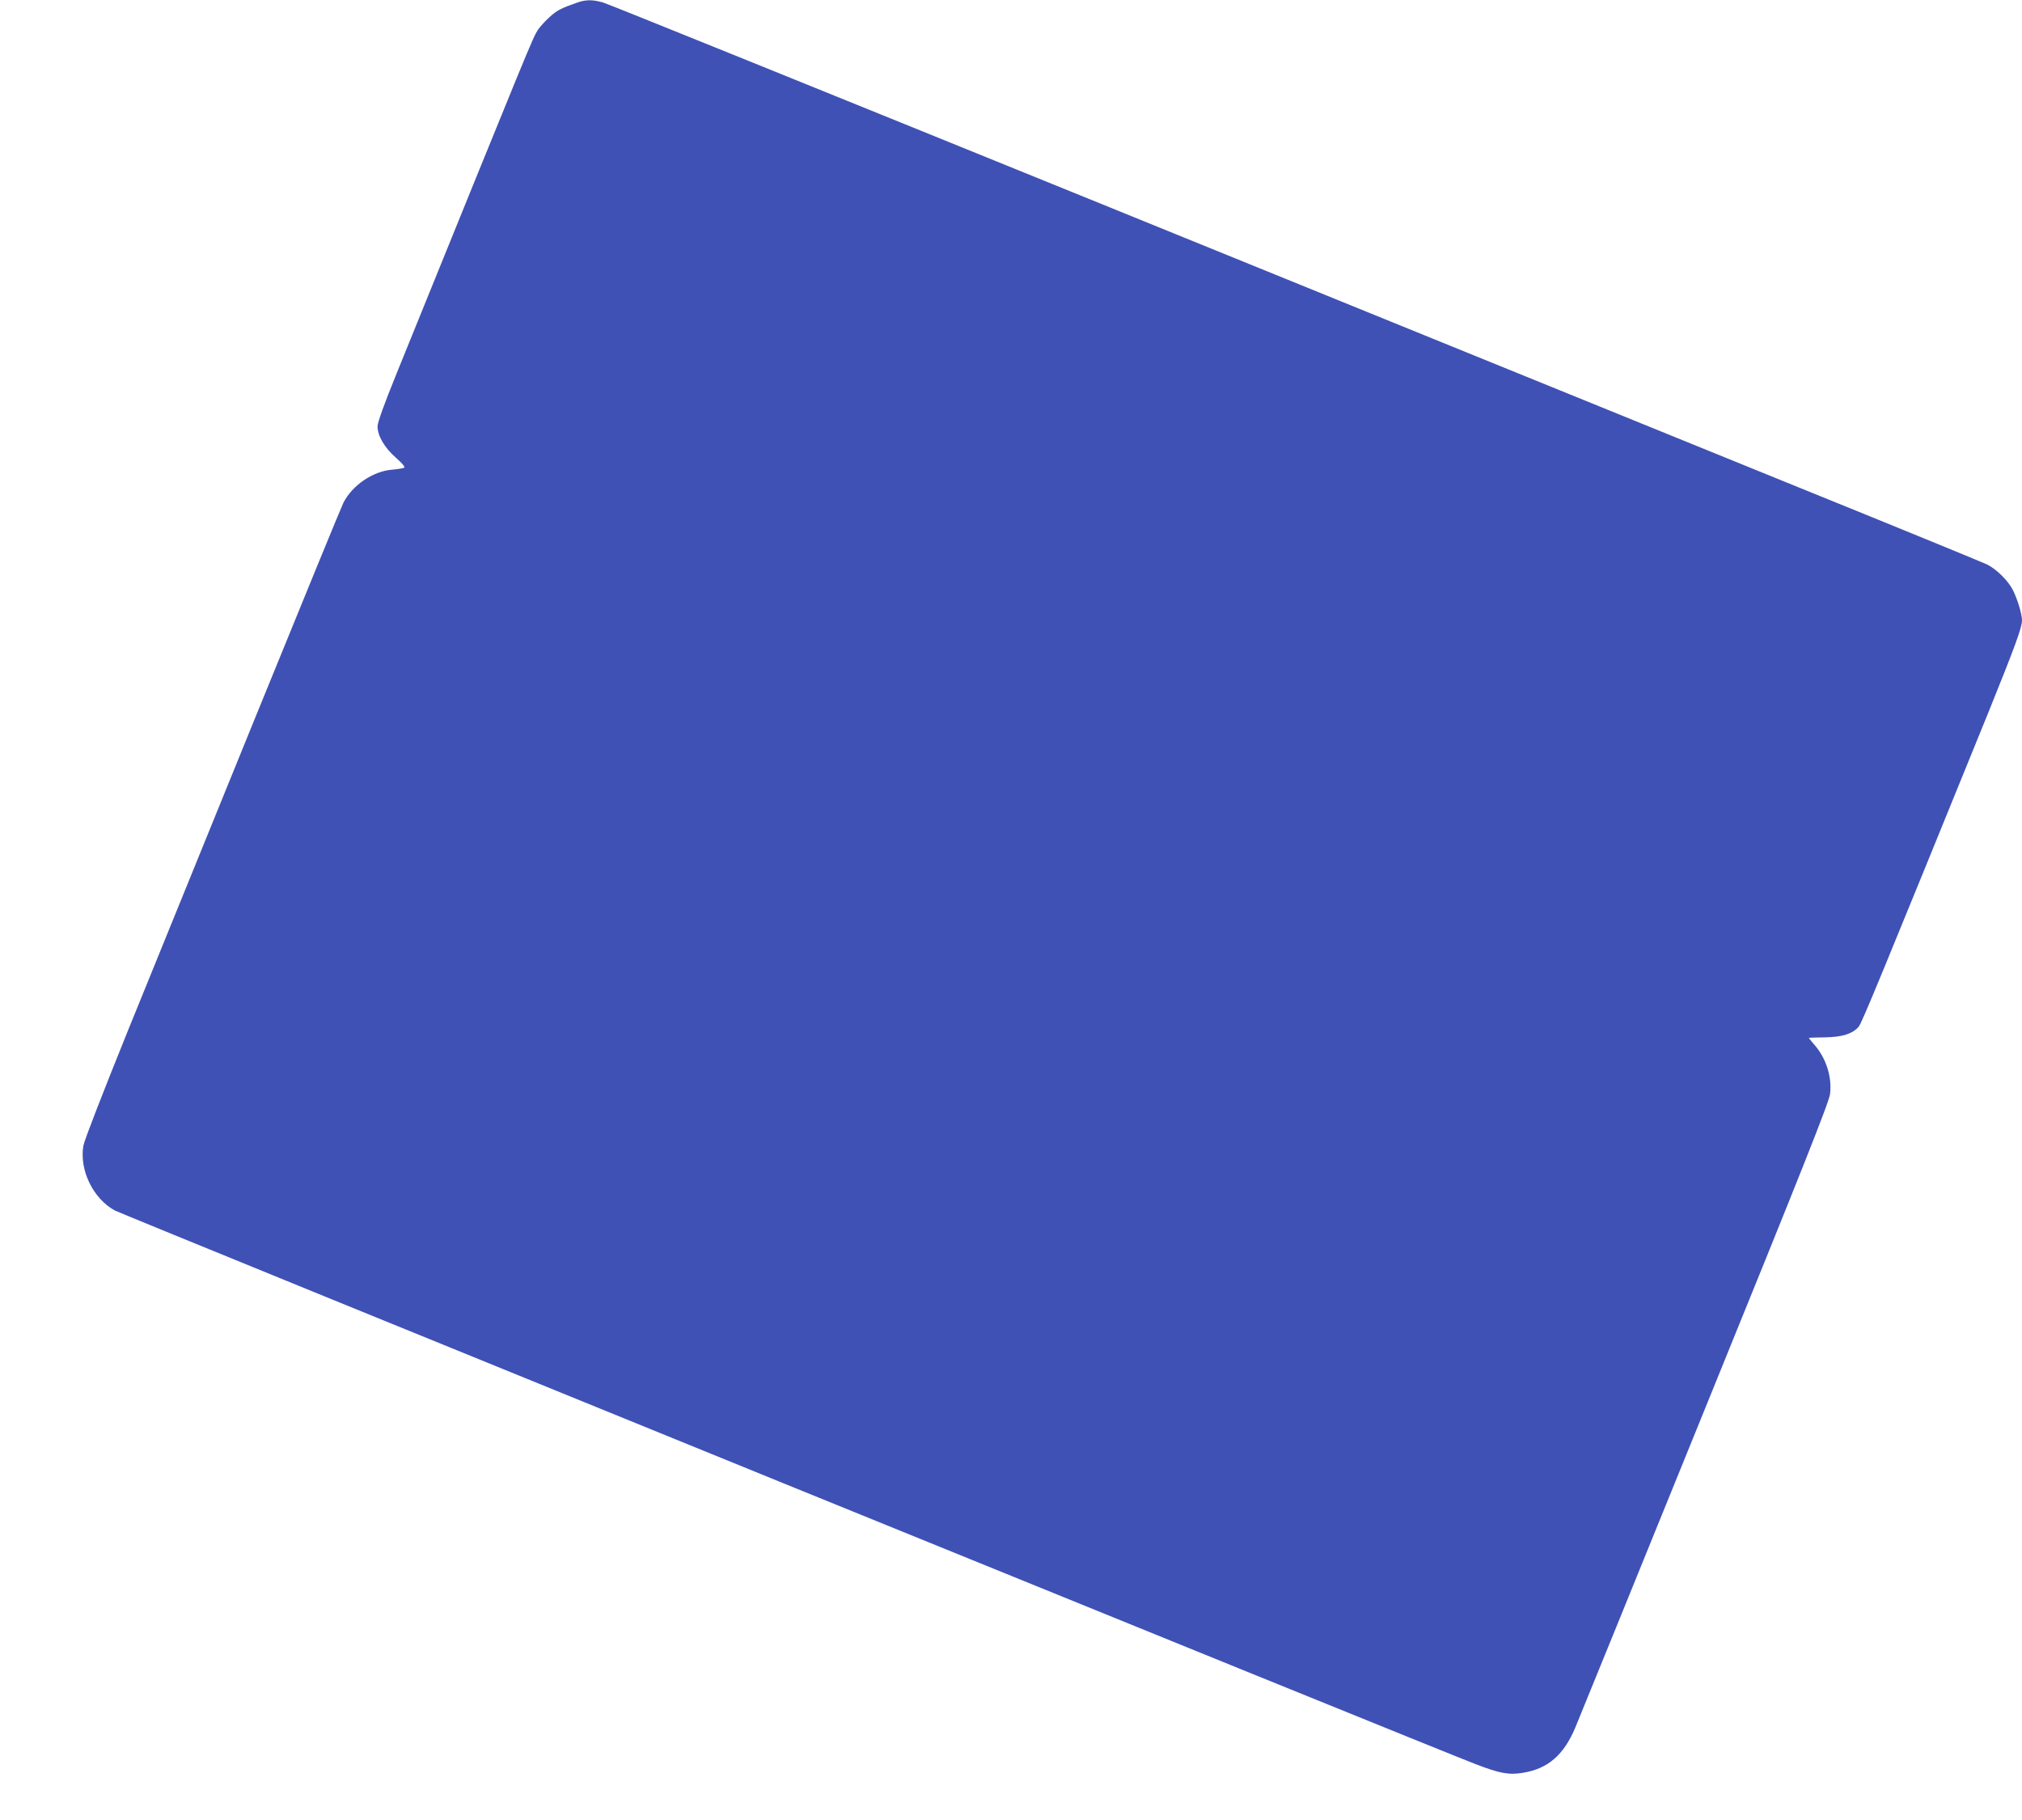 <?xml version="1.0" standalone="no"?>
<!DOCTYPE svg PUBLIC "-//W3C//DTD SVG 20010904//EN"
 "http://www.w3.org/TR/2001/REC-SVG-20010904/DTD/svg10.dtd">
<svg version="1.0" xmlns="http://www.w3.org/2000/svg"
 width="1280pt" height="1152pt" viewBox="0 0 1280 1152"
 preserveAspectRatio="xMidYMid meet">
<g transform="translate(0,1152) scale(0.1,-0.1)"
fill="#3f51b5" stroke="none">
<path d="M3655 11504 c-106 -37 -128 -49 -176 -92 -28 -25 -61 -62 -74 -81
-34 -54 -39 -67 -894 -2174 -80 -197 -121 -311 -121 -336 0 -59 44 -135 116
-198 43 -38 60 -59 52 -64 -7 -3 -42 -9 -77 -12 -121 -10 -251 -99 -307 -209
-14 -28 -266 -643 -561 -1367 -294 -724 -656 -1614 -805 -1979 -160 -396 -273
-687 -280 -723 -27 -154 61 -336 199 -411 46 -25 8371 -3412 8613 -3504 156
-60 212 -70 302 -55 158 26 258 113 331 288 25 59 396 972 825 2028 620 1524
782 1933 787 1981 13 110 -27 231 -102 314 -19 22 -34 41 -32 41 2 1 49 2 104
3 109 2 171 22 211 67 19 21 144 325 825 1999 164 406 209 528 209 573 0 40
-28 132 -57 191 -30 60 -104 133 -164 163 -24 12 -600 248 -1279 523 -679 276
-2628 1068 -4330 1760 -1702 691 -3120 1265 -3152 1274 -66 19 -108 19 -163 0z"/>
</g>
</svg>
